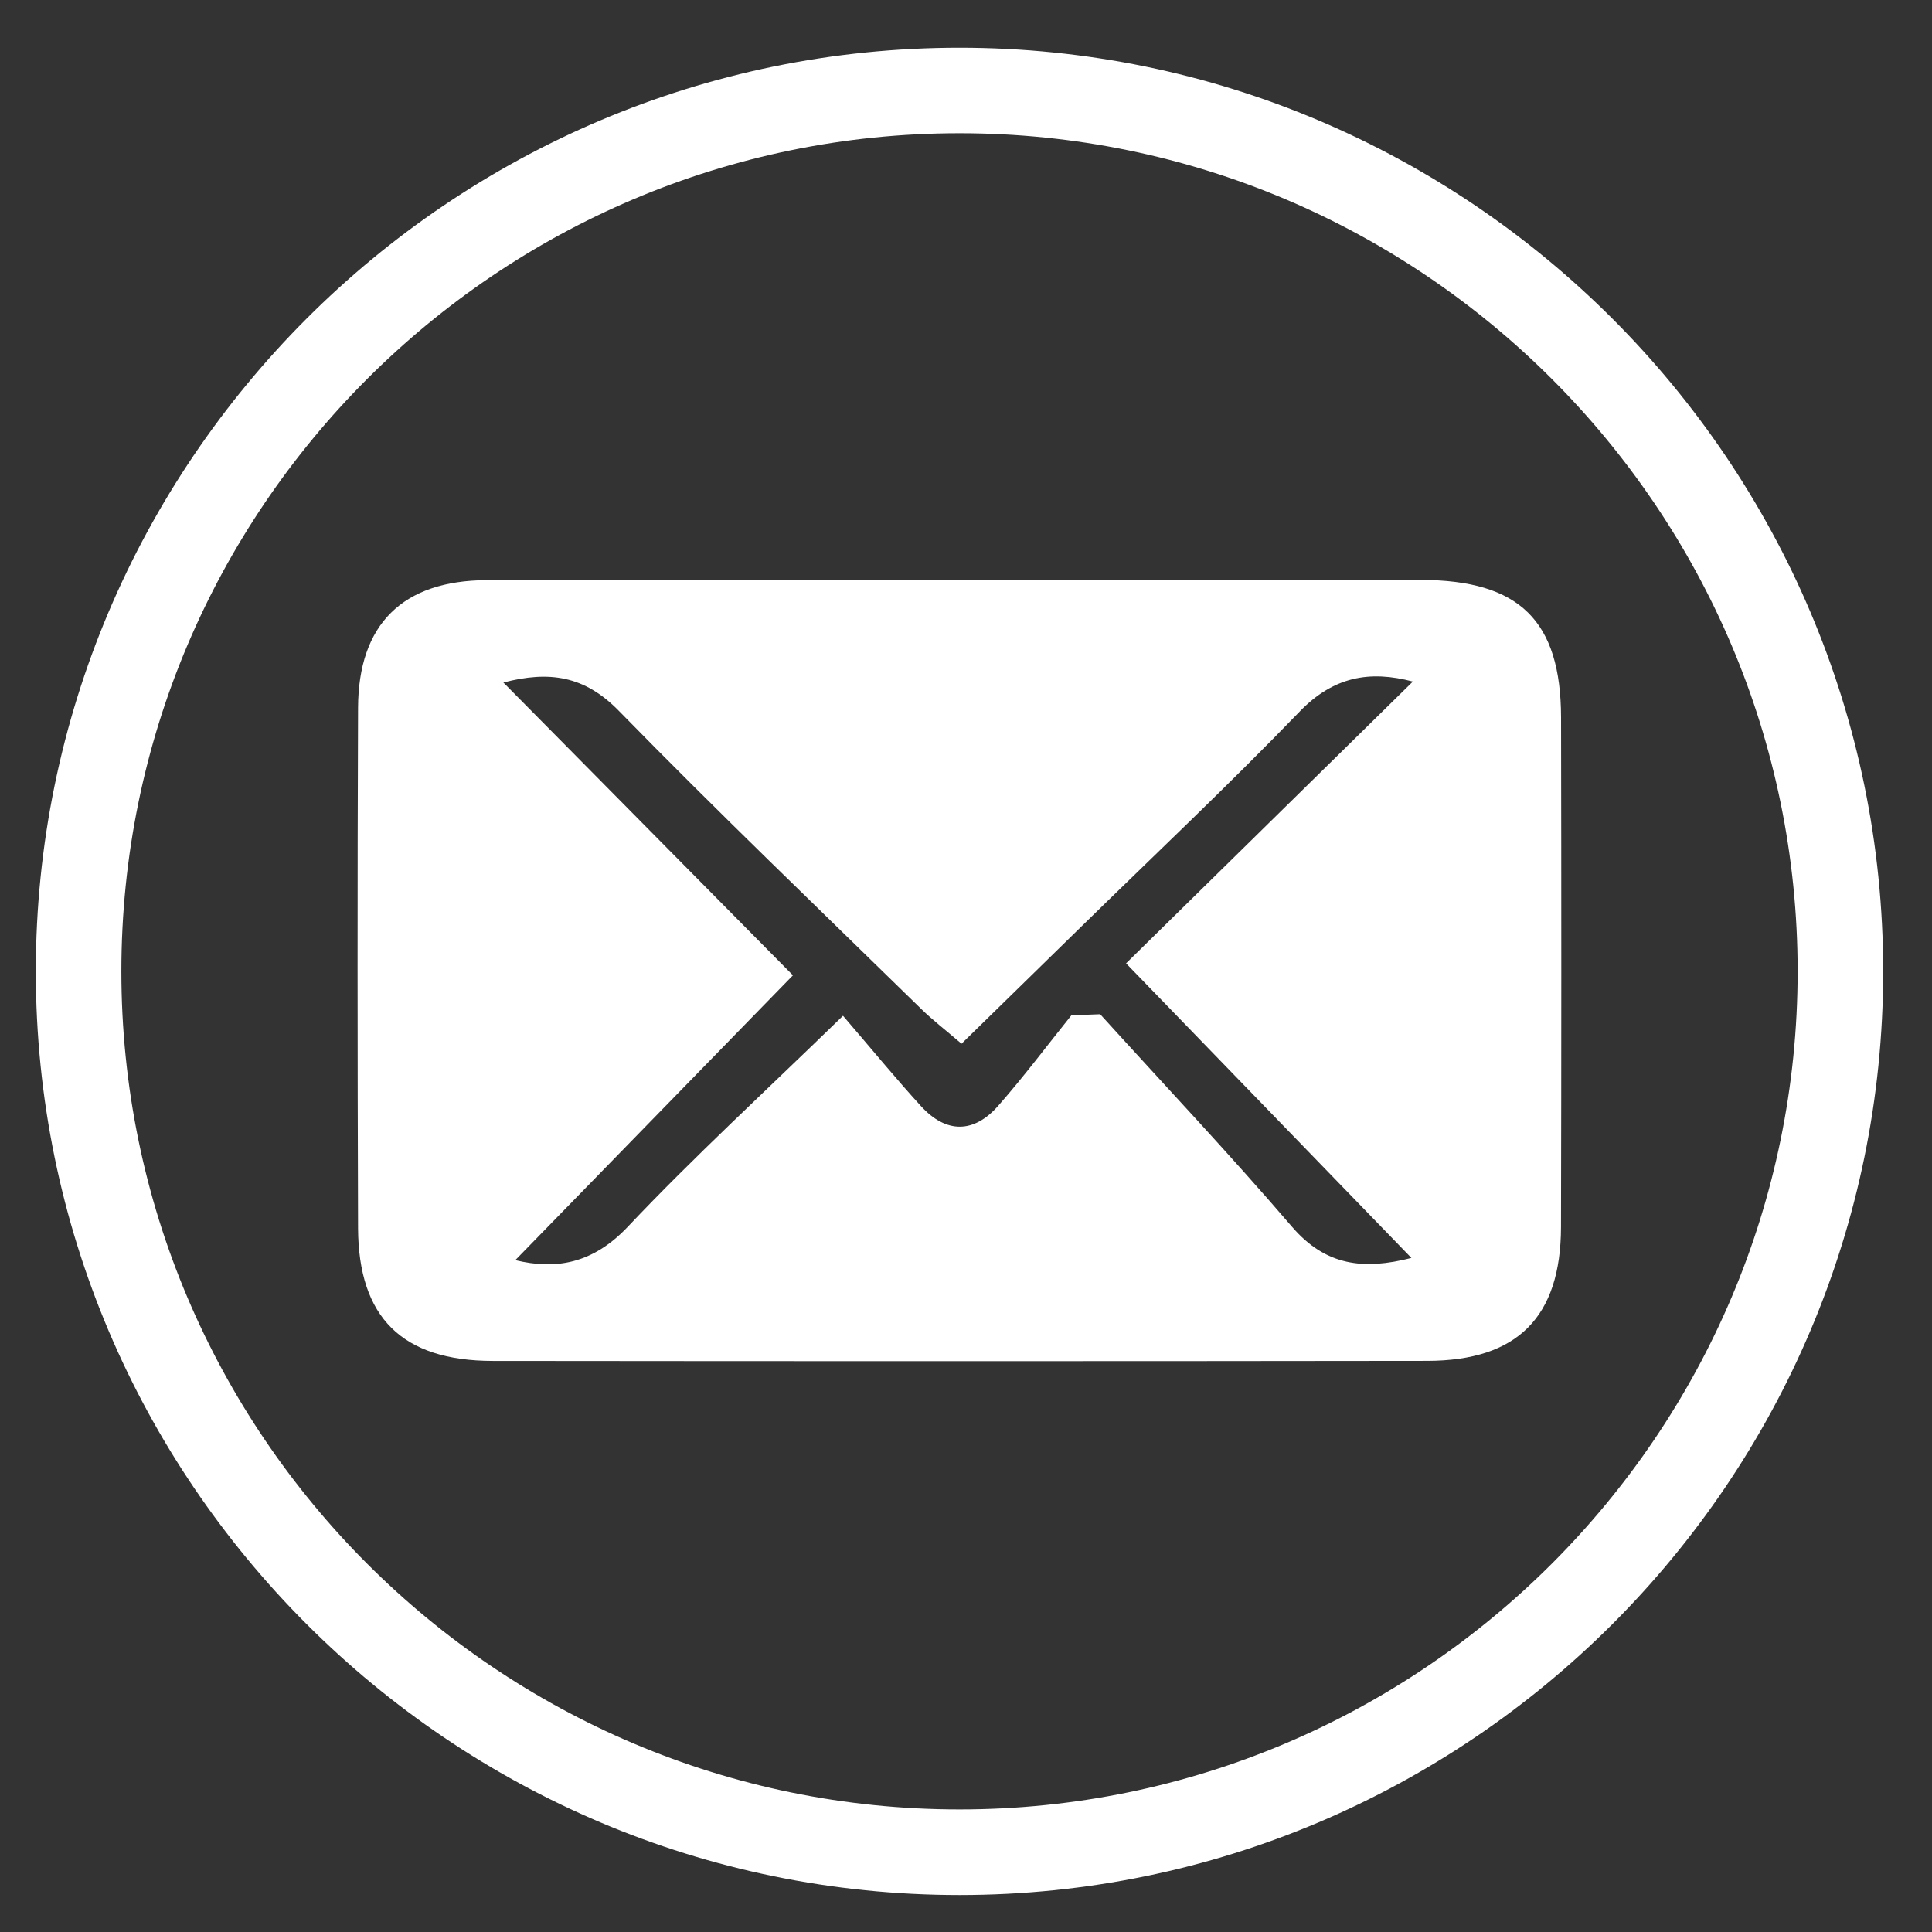 <svg xmlns="http://www.w3.org/2000/svg" xmlns:xlink="http://www.w3.org/1999/xlink" id="Layer_1" x="0px" y="0px" viewBox="0 0 33.875 33.875" style="enable-background:new 0 0 33.875 33.875;" xml:space="preserve">
<rect x="0" y="0" width="33.875" height="33.875" fill="#333333" stroke="none"/>
<style type="text/css">
	.st0{fill:#FFFFFF;}
</style>
<g>
	<g>
		<path class="st0" d="M16.819,10.167c2.699-0.001,5.397-0.005,8.096,0.001    c1.728,0.004,2.452,0.714,2.456,2.412c0.006,2.979,0.006,5.958-0.001,8.936    c-0.004,1.577-0.763,2.343-2.346,2.345c-5.462,0.007-10.923,0.007-16.385,0.001    c-1.587-0.002-2.355-0.761-2.361-2.331c-0.01-3.041-0.012-6.082-0-9.123    c0.006-1.462,0.781-2.229,2.255-2.236C11.296,10.159,14.058,10.168,16.819,10.167z M8.826,11.967    c1.675,1.693,3.31,3.347,5.077,5.134c-1.71,1.754-3.294,3.38-4.868,4.994    c0.706,0.171,1.354,0.068,1.973-0.586c1.161-1.228,2.409-2.372,3.773-3.699    c0.514,0.598,0.927,1.102,1.366,1.583c0.443,0.485,0.928,0.482,1.357-0.007    c0.448-0.51,0.856-1.055,1.281-1.584c0.168-0.006,0.337-0.013,0.505-0.019    c1.124,1.239,2.274,2.457,3.363,3.726c0.591,0.688,1.257,0.762,2.094,0.547    c-1.635-1.688-3.23-3.335-5.003-5.165c1.727-1.697,3.37-3.311,5.029-4.941    c-0.759-0.2-1.393-0.088-1.987,0.528c-1.25,1.294-2.561,2.53-3.848,3.789    c-0.683,0.668-1.366,1.336-2.079,2.033c-0.288-0.247-0.508-0.415-0.704-0.607    c-1.775-1.736-3.569-3.454-5.304-5.229C10.246,11.844,9.626,11.759,8.826,11.967z"></path>
	</g>
	<g>
		<path class="st0" d="M16.823,33.227c-8.93,0-16.195-7.266-16.195-16.195    c0-8.93,7.265-16.195,16.195-16.195s16.196,7.265,16.196,16.195    C33.019,25.961,25.753,33.227,16.823,33.227z M16.823,2.336c-8.103,0-14.695,6.592-14.695,14.695    c0,8.103,6.592,14.695,14.695,14.695s14.696-6.593,14.696-14.695    C31.519,8.928,24.926,2.336,16.823,2.336z"></path>
	</g>
</g>
</svg>